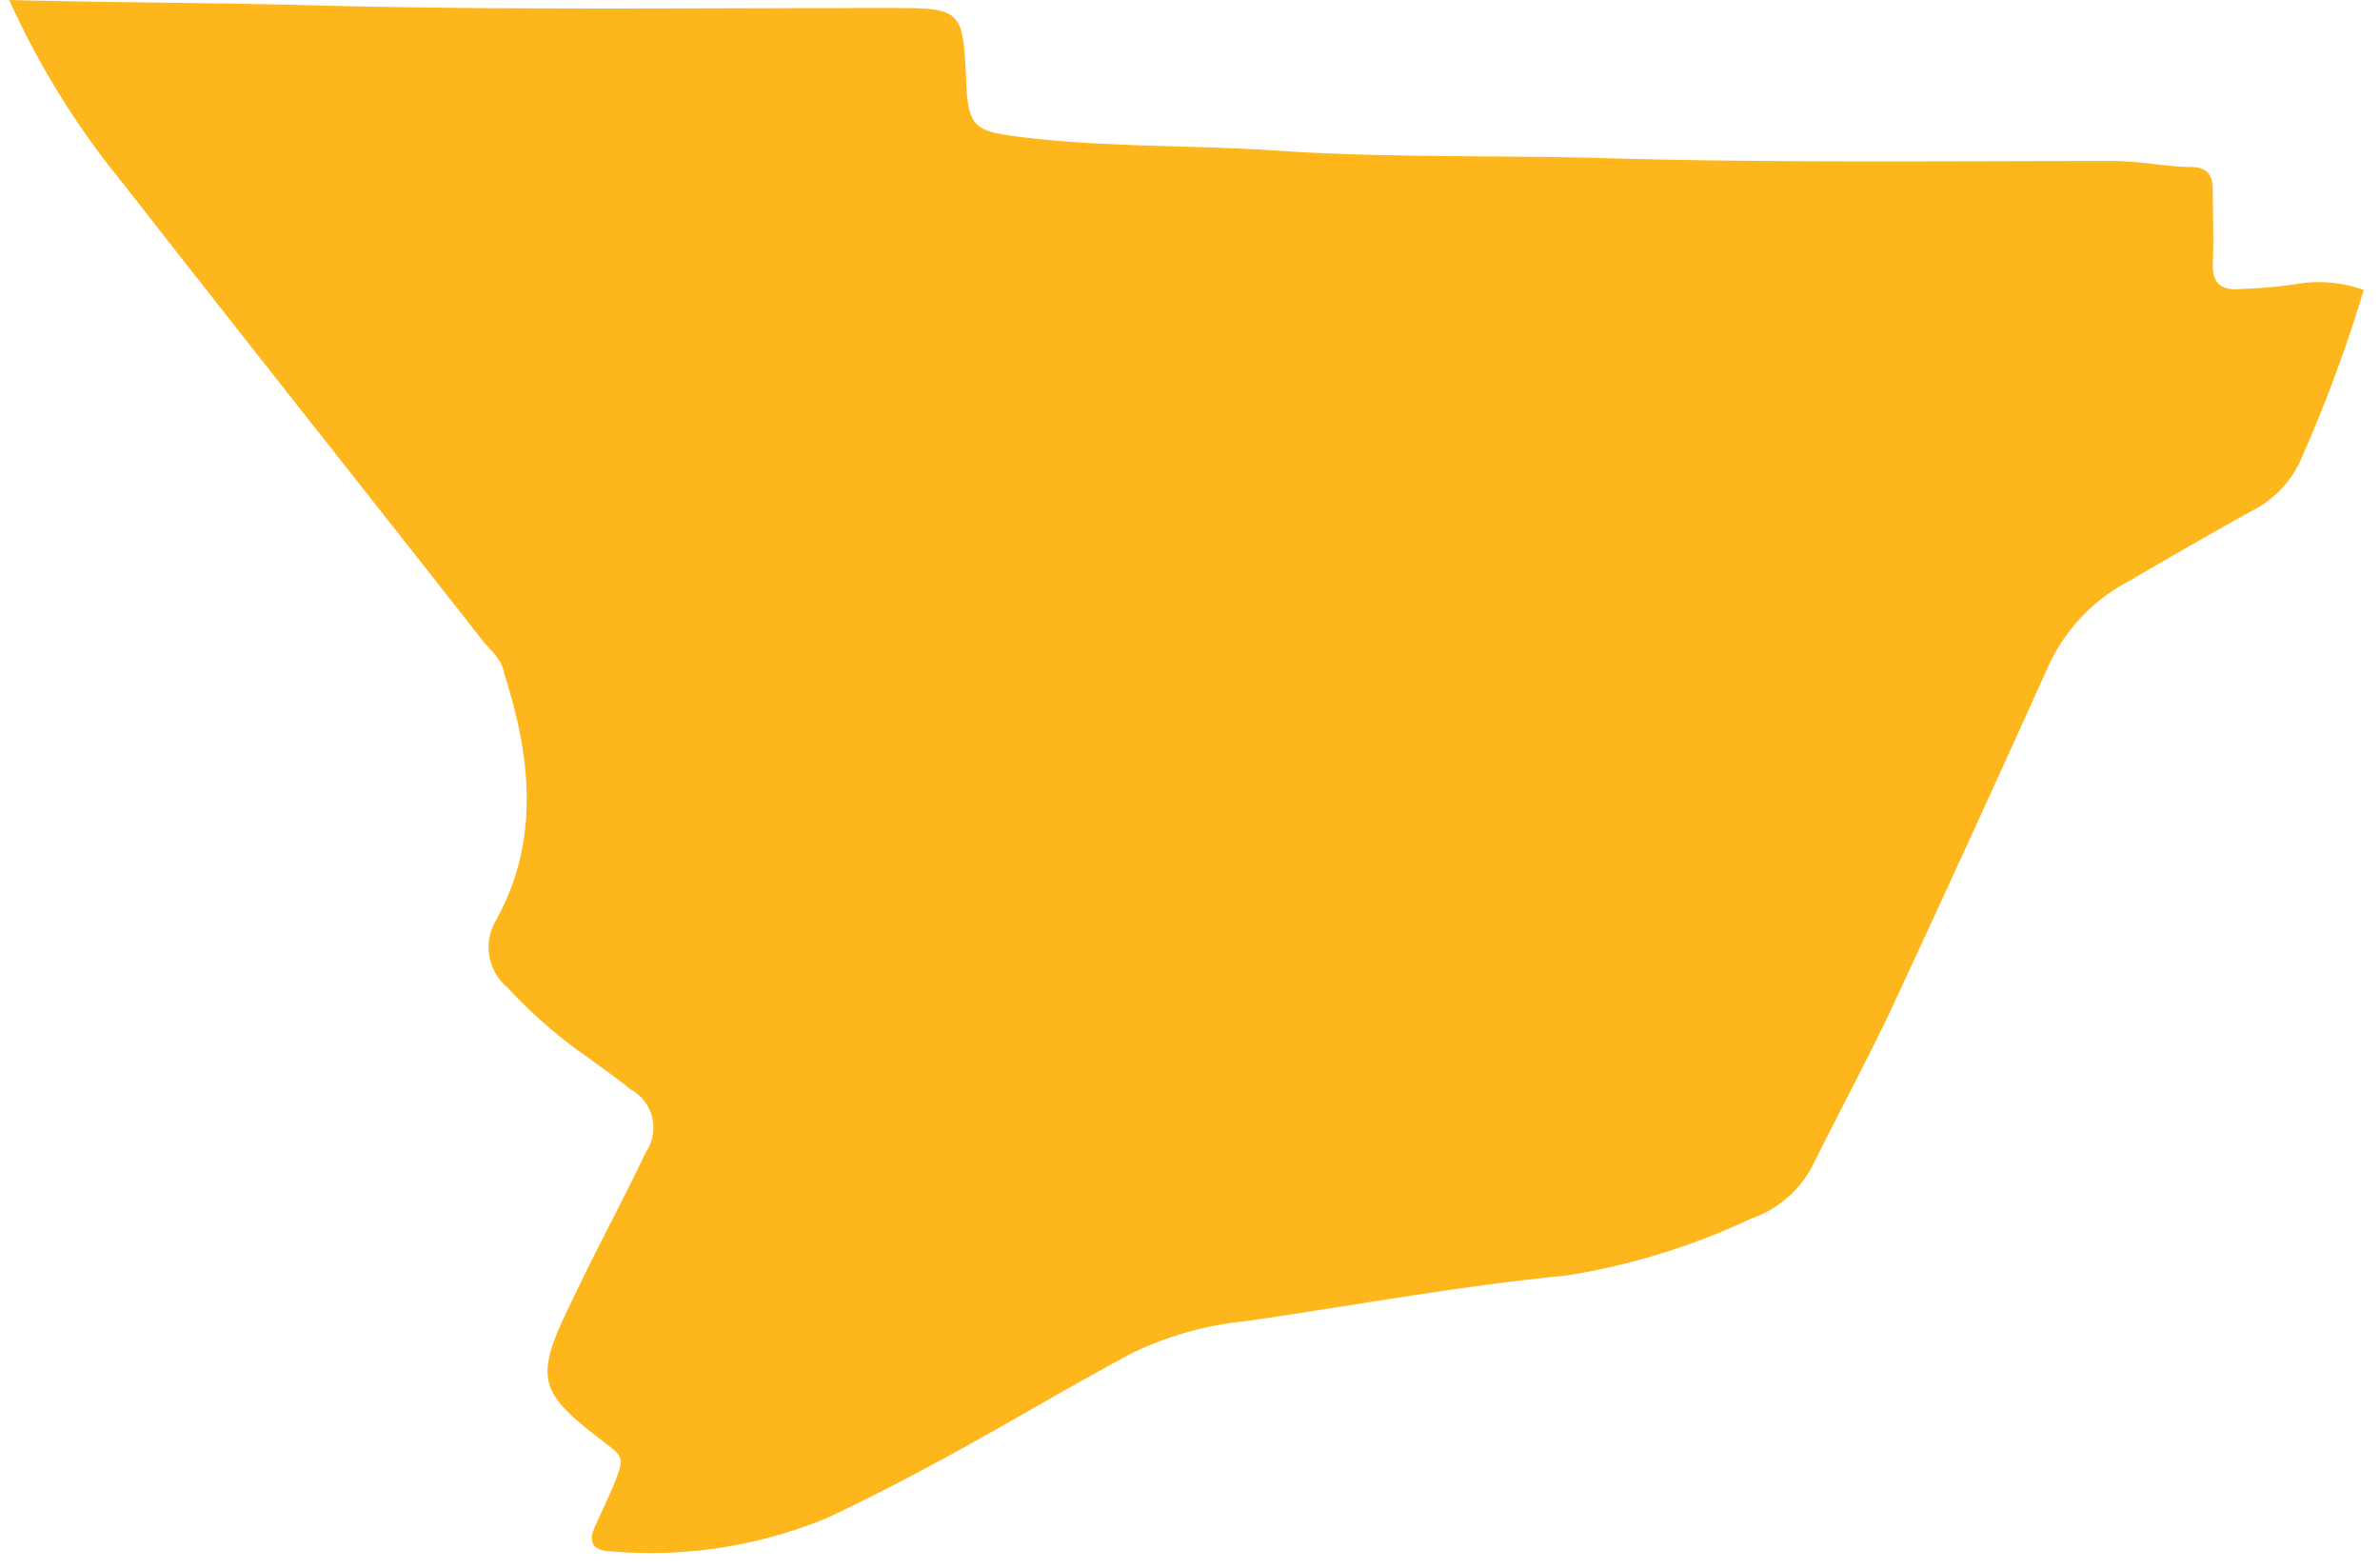 <svg width="85" height="56" viewBox="0 0 85 56" fill="none" xmlns="http://www.w3.org/2000/svg"><path d="M82.04 10.14c-.658.1-1.322.16-1.987.178-.714.072-1.059-.179-1.023-.954.035-.775 0-1.706 0-2.565 0-.5-.155-.81-.726-.835-.94 0-1.868-.214-2.832-.214-5.95 0-11.982.071-17.967-.096-4.082-.12-8.175 0-12.244-.298-3.023-.179-6.069-.095-9.091-.501-1.333-.179-1.583-.394-1.654-1.777-.12-2.792-.12-2.792-2.832-2.792C24.842.286 18 .37 11.158.191 7.588.095 3.935.095.33 0a29.321 29.321 0 0 0 4.034 6.513c4.272 5.475 8.59 10.903 12.874 16.366.286.358.69.656.774 1.193.952 2.97 1.285 5.964-.31 8.815a1.876 1.876 0 0 0 .429 2.386c.87.945 1.845 1.79 2.903 2.517.488.37 1.012.716 1.476 1.11a1.548 1.548 0 0 1 .802 1.642c-.038.215-.12.42-.243.6-.75 1.586-1.595 3.137-2.38 4.771-.178.346-.333.692-.5 1.038-1.094 2.314-.82 2.84 1.19 4.402.905.692.952.644.548 1.658-.215.525-.476 1.038-.702 1.563-.226.524 0 .799.535.823 2.656.24 5.33-.17 7.794-1.193 2.534-1.193 4.986-2.553 7.413-3.949a186.761 186.761 0 0 1 3.367-1.884 12.019 12.019 0 0 1 4.2-1.193c3.796-.549 7.568-1.253 11.388-1.622a24.428 24.428 0 0 0 6.628-2.04 3.882 3.882 0 0 0 2.201-1.92c.892-1.79 1.844-3.58 2.701-5.357 1.951-4.187 3.855-8.35 5.771-12.596a6.47 6.47 0 0 1 2.832-2.9c1.44-.846 2.88-1.67 4.331-2.48a3.777 3.777 0 0 0 1.761-1.79 51.595 51.595 0 0 0 2.273-6.119 4.747 4.747 0 0 0-2.38-.215z" fill="#FDB61C"/></svg>